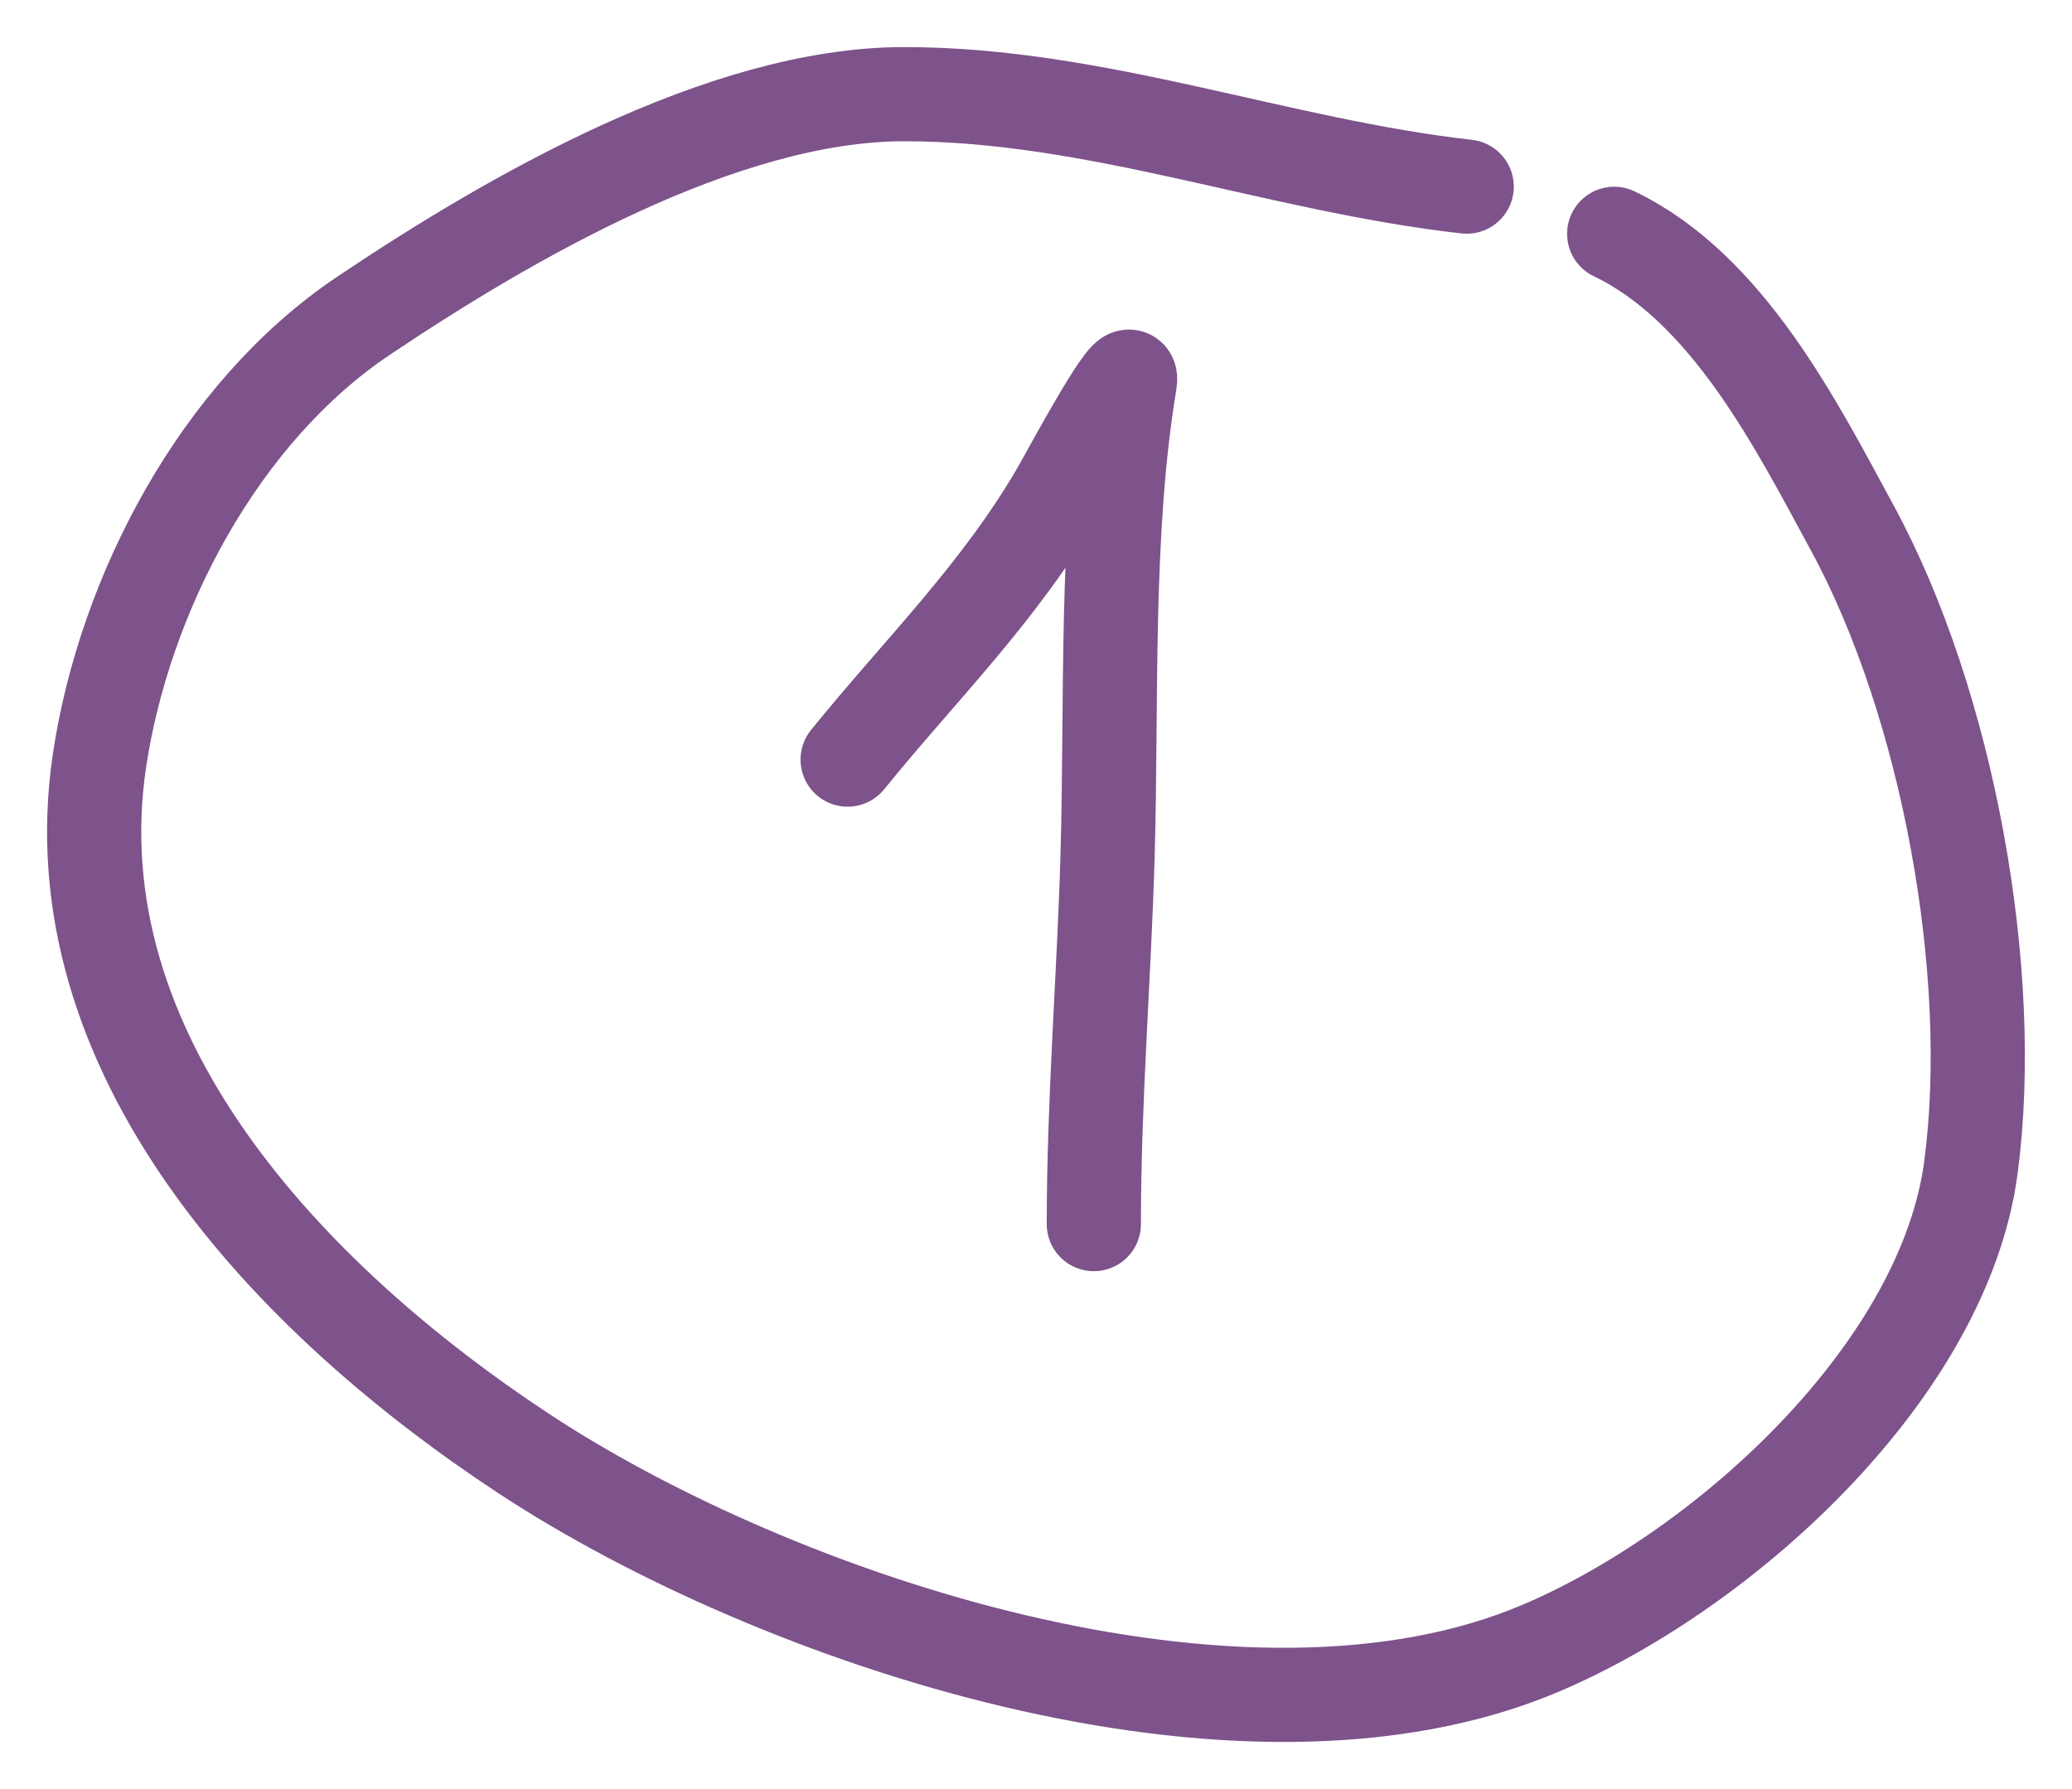 <?xml version="1.0" encoding="UTF-8"?> <svg xmlns="http://www.w3.org/2000/svg" width="22" height="19" viewBox="0 0 22 19" fill="none"><path d="M9 8.067C9.763 7.123 10.625 6.284 11.255 5.185C11.355 5.009 12.055 3.708 11.996 4.06C11.731 5.655 11.807 7.457 11.76 9.088C11.722 10.393 11.614 11.693 11.614 13" stroke="#7E528B" stroke-linecap="round"></path><path d="M15.573 1.982C13.565 1.756 11.642 1 9.6 1C7.674 1 5.402 2.318 3.859 3.354C2.319 4.387 1.318 6.324 1.056 8.079C0.592 11.195 3.079 13.802 5.56 15.436C8.233 17.197 13.192 18.868 16.385 17.493C18.365 16.64 20.645 14.53 20.927 12.397C21.201 10.329 20.683 7.481 19.671 5.614C19.076 4.517 18.345 3.061 17.139 2.483" stroke="#7E528B" stroke-linecap="round"></path></svg> 